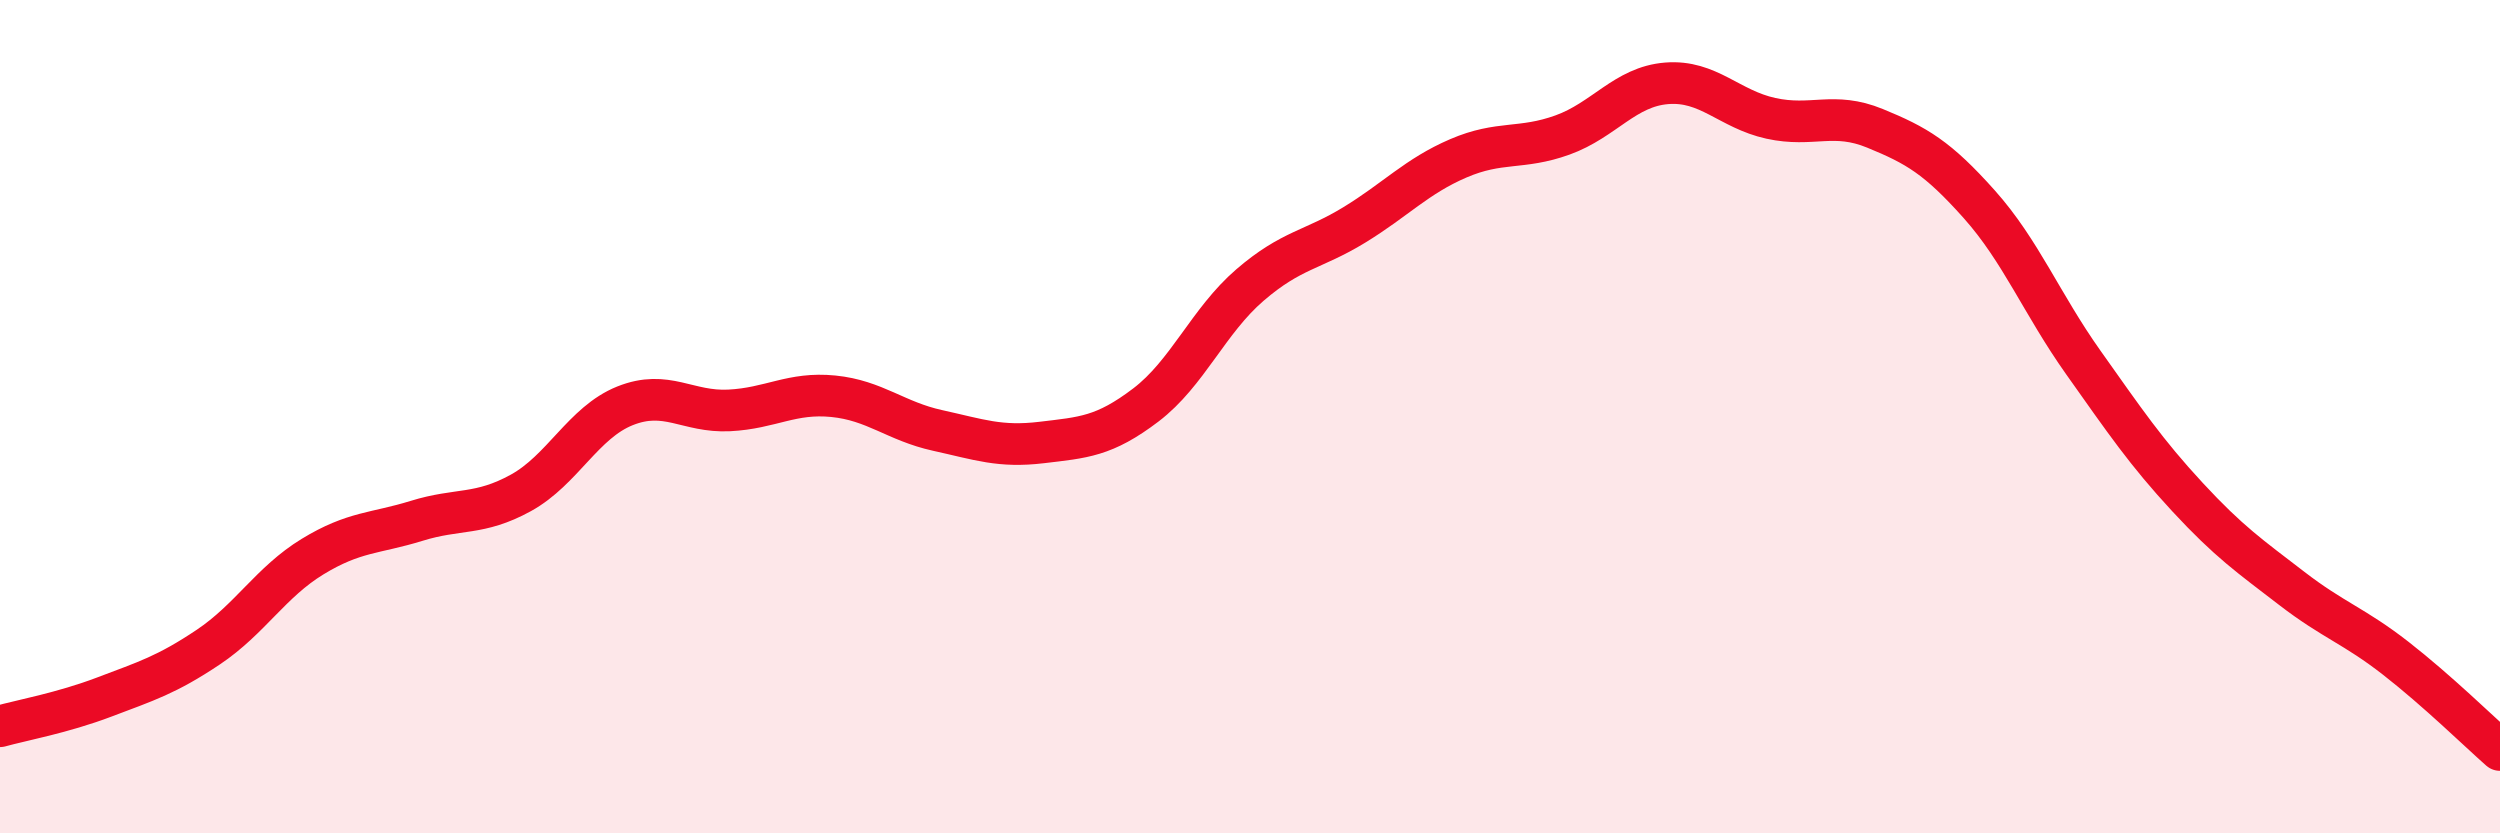 
    <svg width="60" height="20" viewBox="0 0 60 20" xmlns="http://www.w3.org/2000/svg">
      <path
        d="M 0,17.43 C 0.5,17.29 1.5,17.11 2.5,16.73 C 3.5,16.35 4,16.2 5,15.53 C 6,14.86 6.5,13.97 7.5,13.36 C 8.5,12.75 9,12.81 10,12.5 C 11,12.19 11.5,12.38 12.5,11.83 C 13.5,11.28 14,10.14 15,9.74 C 16,9.34 16.5,9.9 17.5,9.85 C 18.5,9.8 19,9.41 20,9.51 C 21,9.61 21.5,10.11 22.5,10.33 C 23.5,10.55 24,10.74 25,10.62 C 26,10.5 26.5,10.48 27.5,9.72 C 28.5,8.96 29,7.7 30,6.84 C 31,5.98 31.5,6.01 32.5,5.4 C 33.5,4.79 34,4.23 35,3.8 C 36,3.37 36.5,3.6 37.5,3.24 C 38.5,2.88 39,2.08 40,2 C 41,1.92 41.5,2.62 42.5,2.84 C 43.5,3.06 44,2.67 45,3.08 C 46,3.49 46.5,3.78 47.5,4.9 C 48.5,6.02 49,7.29 50,8.7 C 51,10.11 51.5,10.85 52.5,11.93 C 53.5,13.01 54,13.35 55,14.12 C 56,14.89 56.5,15.02 57.5,15.8 C 58.5,16.58 59.5,17.56 60,18L60 20L0 20Z"
        fill="#EB0A25"
        opacity="0.1"
        stroke-linecap="round"
        stroke-linejoin="round"
      />
      <path
        d="M 0,17.43 C 0.5,17.29 1.5,17.11 2.5,16.73 C 3.5,16.35 4,16.2 5,15.53 C 6,14.86 6.5,13.97 7.5,13.36 C 8.5,12.75 9,12.81 10,12.5 C 11,12.19 11.5,12.38 12.5,11.83 C 13.5,11.28 14,10.14 15,9.74 C 16,9.34 16.5,9.9 17.5,9.85 C 18.5,9.8 19,9.41 20,9.51 C 21,9.61 21.5,10.11 22.5,10.33 C 23.5,10.55 24,10.74 25,10.62 C 26,10.5 26.5,10.48 27.5,9.72 C 28.5,8.96 29,7.7 30,6.84 C 31,5.98 31.5,6.01 32.5,5.4 C 33.5,4.79 34,4.23 35,3.8 C 36,3.37 36.5,3.6 37.5,3.24 C 38.5,2.88 39,2.08 40,2 C 41,1.92 41.5,2.62 42.5,2.84 C 43.5,3.06 44,2.67 45,3.08 C 46,3.49 46.5,3.78 47.5,4.9 C 48.5,6.02 49,7.29 50,8.7 C 51,10.11 51.5,10.85 52.5,11.93 C 53.5,13.01 54,13.35 55,14.12 C 56,14.89 56.5,15.02 57.5,15.8 C 58.5,16.58 59.5,17.56 60,18"
        stroke="#EB0A25"
        stroke-width="1"
        fill="none"
        stroke-linecap="round"
        stroke-linejoin="round"
      />
    </svg>
  